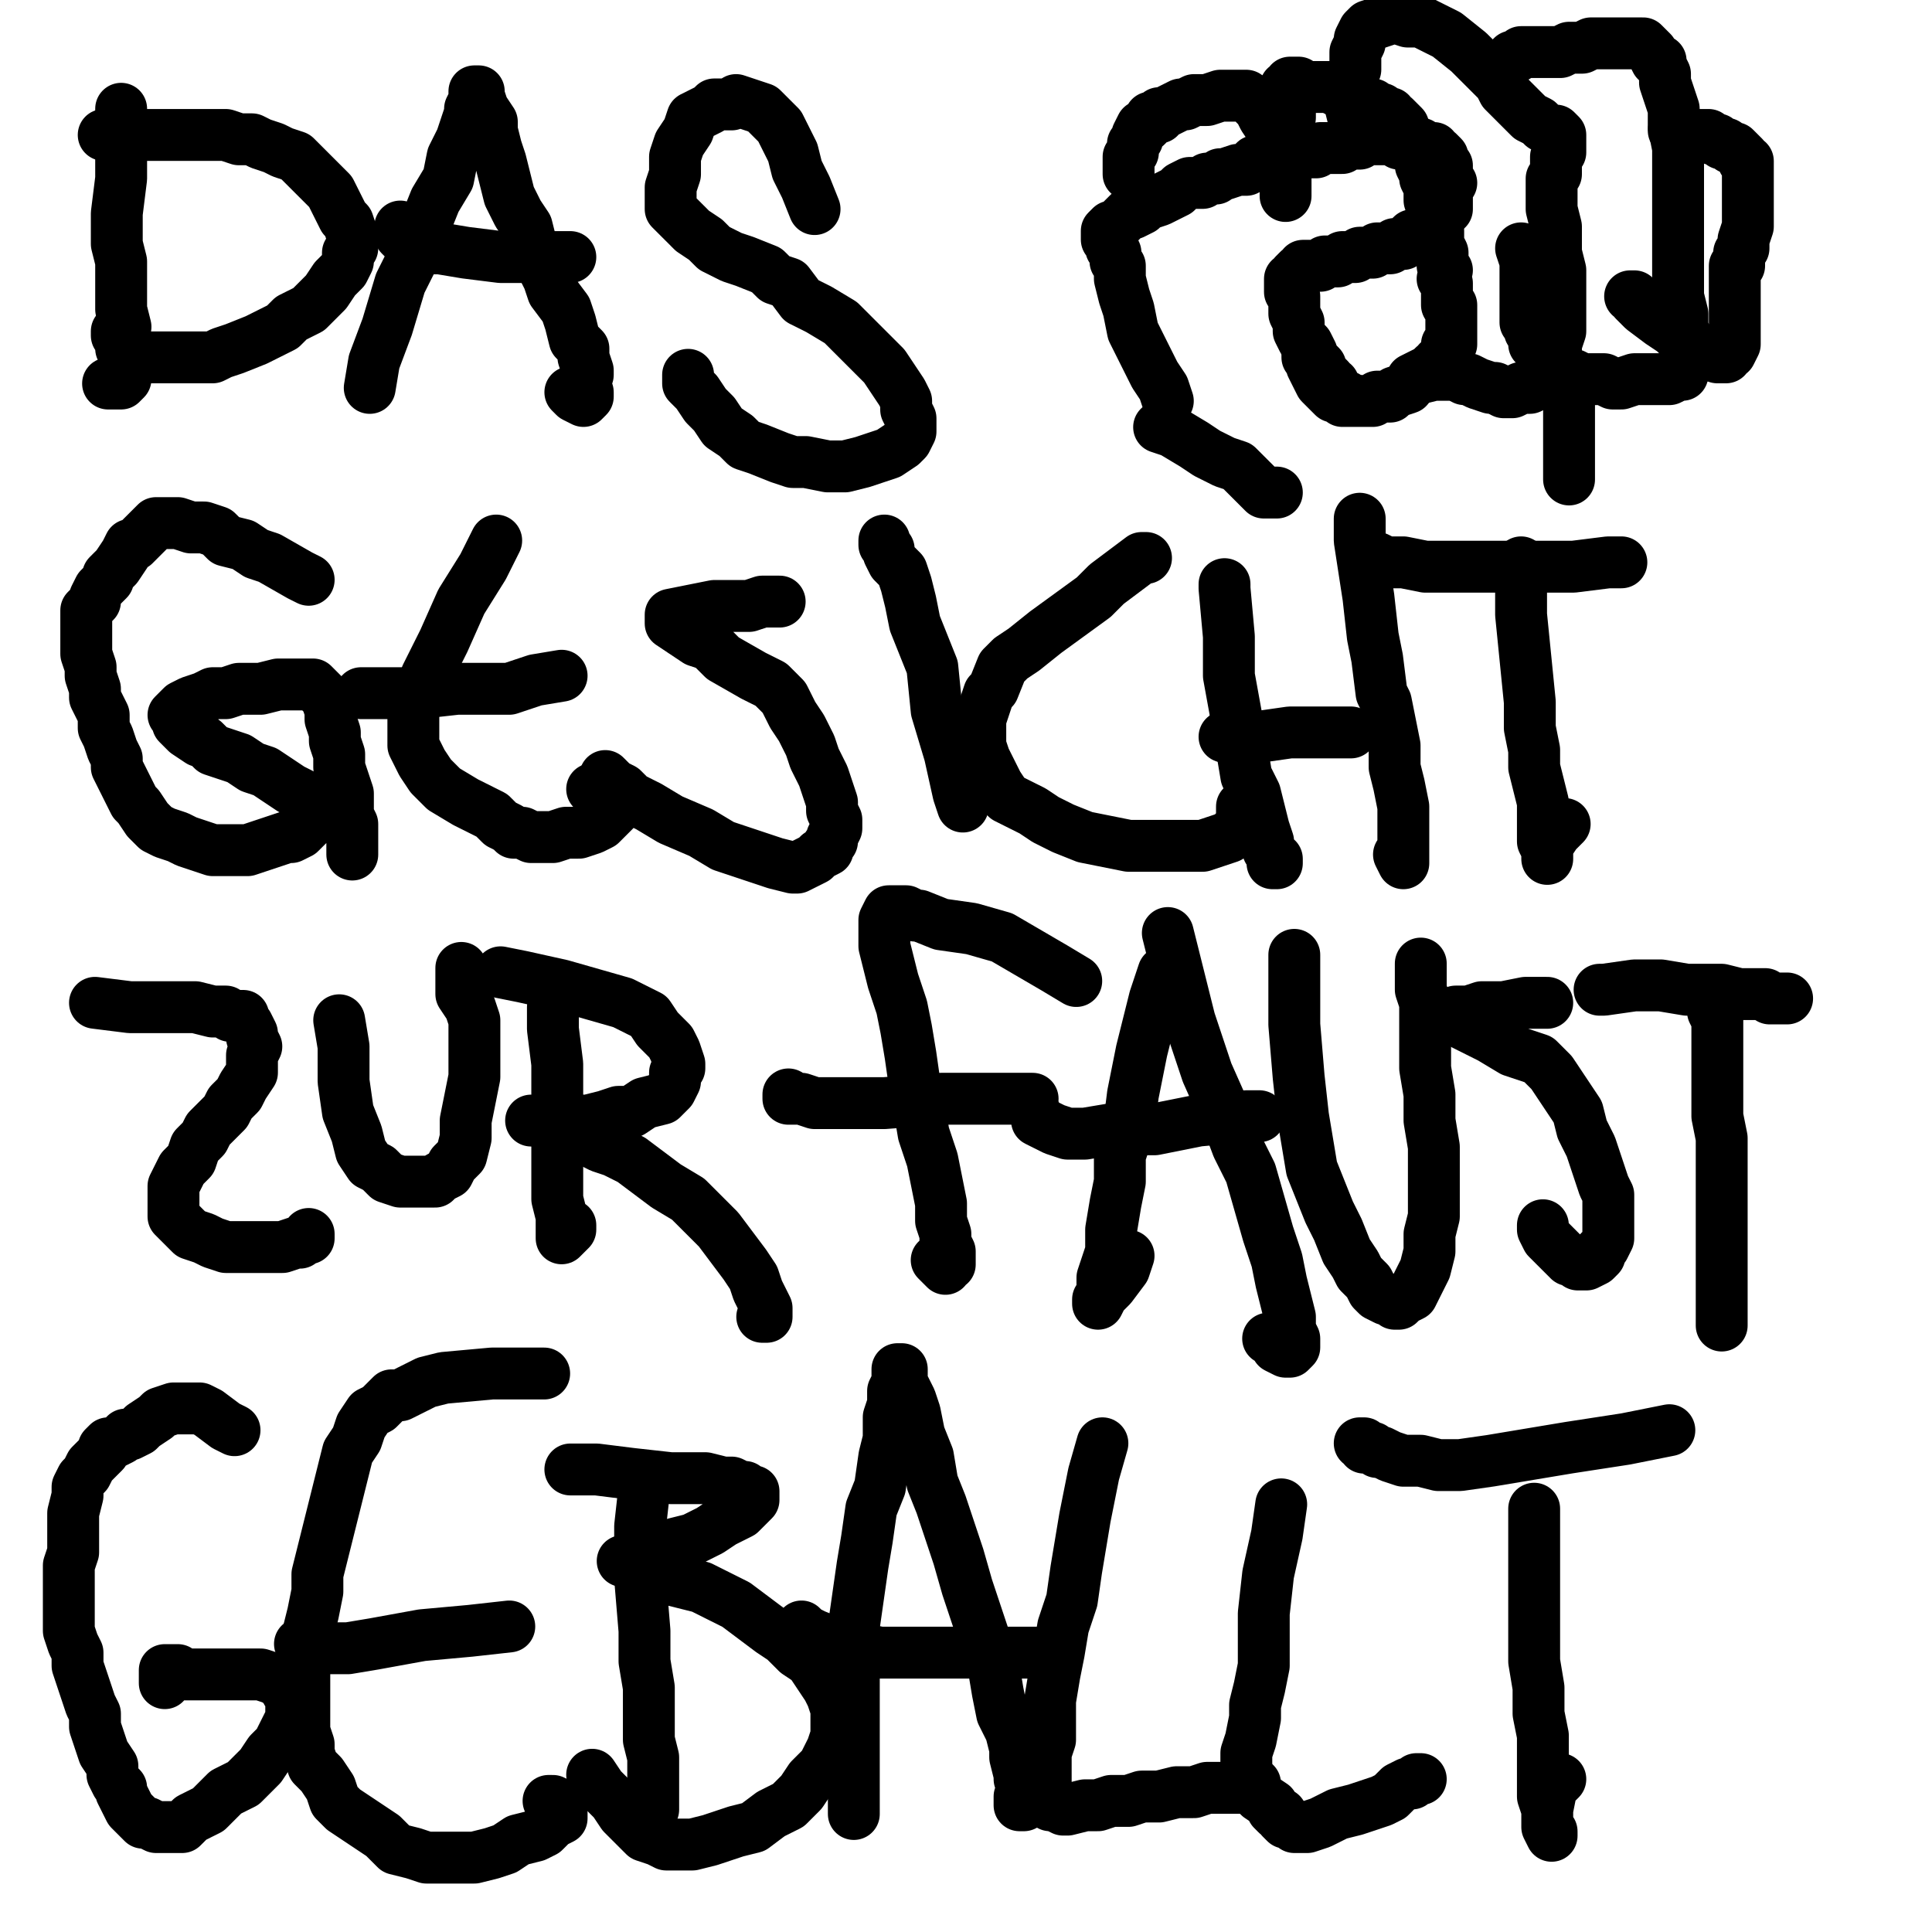<?xml version="1.0" standalone="yes"?><svg width="1080px" height="1080px" xmlns="http://www.w3.org/2000/svg" version="1.1"><polyline points="67.721,60.808 67.721,60.808 67.721,60.808 67.721,60.808 67.721,60.808 67.721,60.808 67.721,60.808 67.721,60.808 67.721,60.808 67.721,60.808 67.721,60.808 67.721,72.997 67.721,99.814 65.283,119.318 65.283,136.383 67.721,146.135 67.721,158.325 67.721,172.952 70.159,182.704 67.721,192.456 70.159,197.331 70.159,204.645 70.159,207.083 70.159,211.959 70.159,211.959 67.721,214.397 67.721,214.397 65.283,214.397 65.283,214.397 60.407,214.397 60.407,214.397 " fill="none" stroke="#000000" stroke-width="29px" stroke-linecap="round" stroke-linejoin="round" /><polyline points="57.969,75.435 57.969,75.435 57.969,75.435 57.969,75.435 57.969,75.435 57.969,75.435 57.969,75.435 57.969,75.435 57.969,75.435 57.969,75.435 57.969,75.435 57.969,75.435 57.969,75.435 57.969,75.435 57.969,75.435 72.597,75.435 87.224,75.435 106.728,75.435 126.231,75.435 133.545,77.873 140.859,77.873 145.734,80.311 153.048,82.749 157.924,85.187 165.238,87.625 170.114,92.501 174.989,97.377 179.865,102.252 184.741,107.128 187.179,112.004 189.617,116.88 192.055,121.756 194.493,124.194 196.931,131.507 196.931,133.945 196.931,138.821 194.493,141.259 194.493,146.135 192.055,151.011 187.179,155.887 182.303,163.201 177.427,168.076 172.552,172.952 162.8,177.828 157.924,182.704 148.172,187.58 143.297,190.018 131.107,194.893 123.793,197.331 118.917,199.769 111.603,199.769 104.29,199.769 94.538,199.769 89.662,199.769 84.786,199.769 77.472,199.769 75.035,199.769 70.159,197.331 70.159,197.331 67.721,194.893 67.721,190.018 65.283,187.58 65.283,187.58 65.283,185.142 " fill="none" stroke="#000000" stroke-width="29px" stroke-linecap="round" stroke-linejoin="round" /><polyline points="206.683,216.835 206.683,216.835 206.683,216.835 206.683,216.835 206.683,216.835 206.683,216.835 206.683,216.835 206.683,216.835 206.683,216.835 206.683,216.835 206.683,216.835 209.12,202.207 216.434,182.704 223.748,158.325 233.5,138.821 238.375,124.194 243.251,112.004 250.565,99.814 253.003,87.625 257.879,77.873 260.317,70.559 262.755,63.246 262.755,60.808 265.193,55.932 265.193,53.494 265.193,53.494 265.193,51.056 265.193,51.056 265.193,51.056 265.193,51.056 267.631,51.056 267.631,51.056 267.631,53.494 270.068,60.808 274.944,68.121 274.944,72.997 277.382,82.749 279.82,90.063 282.258,99.814 284.696,109.566 289.572,119.318 294.448,126.632 296.886,136.383 301.762,146.135 306.637,155.887 309.075,163.201 316.389,172.952 318.827,180.266 321.265,190.018 326.141,194.893 326.141,199.769 328.579,207.083 328.579,209.521 326.141,216.835 328.579,219.273 328.579,219.273 328.579,221.711 328.579,221.711 326.141,224.149 326.141,224.149 321.265,221.711 318.827,219.273 " fill="none" stroke="#000000" stroke-width="29px" stroke-linecap="round" stroke-linejoin="round" /><polyline points="318.827,143.697 318.827,143.697 318.827,143.697 318.827,143.697 318.827,143.697 318.827,143.697 318.827,143.697 318.827,143.697 318.827,143.697 318.827,143.697 318.827,143.697 316.389,143.697 296.886,143.697 279.82,143.697 260.317,141.259 245.689,138.821 235.938,138.821 231.062,136.383 228.624,136.383 226.186,133.945 226.186,133.945 223.748,131.507 223.748,129.07 223.748,126.632 " fill="none" stroke="#000000" stroke-width="29px" stroke-linecap="round" stroke-linejoin="round" /><polyline points="455.351,116.88 455.351,116.88 455.351,116.88 455.351,116.88 455.351,116.88 455.351,116.88 455.351,116.88 455.351,116.88 455.351,116.88 455.351,116.88 450.475,104.69 445.599,94.939 443.161,85.187 438.285,75.435 435.847,70.559 430.971,65.684 426.096,60.808 418.782,58.37 411.468,55.932 409.03,58.37 399.278,58.37 396.841,60.808 391.965,63.246 387.089,65.684 384.651,72.997 379.775,80.311 377.337,87.625 377.337,97.377 374.899,104.69 374.899,112.004 374.899,116.88 377.337,119.318 379.775,121.756 382.213,124.194 387.089,129.07 394.403,133.945 396.841,136.383 399.278,138.821 409.03,143.697 416.344,146.135 428.534,151.011 433.409,155.887 440.723,158.325 448.037,168.076 457.789,172.952 469.978,180.266 477.292,187.58 482.168,192.456 489.482,199.769 494.357,204.645 499.233,211.959 504.109,219.273 506.547,224.149 506.547,229.024 508.985,233.9 508.985,238.776 508.985,241.214 506.547,246.09 504.109,248.528 496.795,253.404 489.482,255.842 482.168,258.279 472.416,260.717 462.664,260.717 450.475,258.279 443.161,258.279 435.847,255.842 423.658,250.966 416.344,248.528 411.468,243.652 404.154,238.776 399.278,231.462 394.403,226.587 389.527,219.273 384.651,214.397 384.651,211.959 384.651,209.521 " fill="none" stroke="#000000" stroke-width="29px" stroke-linecap="round" stroke-linejoin="round" /><polyline points="172.552,324.103 172.552,324.103 172.552,324.103 172.552,324.103 172.552,324.103 172.552,324.103 172.552,324.103 172.552,324.103 172.552,324.103 167.676,321.666 150.61,311.914 143.297,309.476 135.983,304.6 126.231,302.162 121.355,297.286 114.041,294.848 106.728,294.848 99.414,292.41 94.538,292.41 87.224,292.41 84.786,294.848 79.91,299.724 75.035,304.6 72.597,304.6 70.159,309.476 65.283,316.79 62.845,319.228 60.407,321.666 60.407,324.103 57.969,326.541 55.531,328.979 53.093,333.855 53.093,336.293 50.655,338.731 48.218,341.169 48.218,346.045 48.218,348.483 48.218,350.921 48.218,353.358 48.218,360.672 48.218,365.548 50.655,372.862 50.655,377.738 53.093,385.051 53.093,389.927 55.531,394.803 57.969,399.679 57.969,406.993 60.407,411.869 62.845,419.182 65.283,424.058 65.283,428.934 67.721,433.81 70.159,438.686 72.597,443.562 75.035,448.438 77.472,450.875 82.348,458.189 87.224,463.065 92.1,465.503 99.414,467.941 104.29,470.379 111.603,472.817 118.917,475.255 128.669,475.255 135.983,475.255 138.421,475.255 145.734,472.817 153.048,470.379 160.362,467.941 162.8,467.941 167.676,465.503 170.114,463.065 170.114,463.065 172.552,460.627 174.989,455.751 172.552,453.313 172.552,450.875 172.552,450.875 167.676,443.562 162.8,441.124 155.486,436.248 148.172,431.372 140.859,428.934 133.545,424.058 126.231,421.62 118.917,419.182 114.041,414.307 111.603,414.307 104.29,409.431 104.29,409.431 101.852,406.993 99.414,404.555 99.414,402.117 96.976,399.679 96.976,399.679 99.414,397.241 101.852,394.803 106.728,392.365 114.041,389.927 118.917,387.489 126.231,387.489 133.545,385.051 143.297,385.051 145.734,385.051 155.486,382.614 160.362,382.614 165.238,382.614 167.676,382.614 172.552,382.614 174.989,382.614 177.427,385.051 177.427,385.051 179.865,387.489 182.303,389.927 184.741,397.241 184.741,402.117 187.179,409.431 187.179,414.307 189.617,421.62 189.617,428.934 192.055,436.248 194.493,443.562 194.493,448.438 194.493,455.751 196.931,460.627 196.931,465.503 196.931,467.941 196.931,472.817 196.931,475.255 196.931,475.255 196.931,477.693 196.931,477.693 196.931,477.693 " fill="none" stroke="#000000" stroke-width="29px" stroke-linecap="round" stroke-linejoin="round" /><polyline points="277.382,302.162 277.382,302.162 277.382,302.162 277.382,302.162 277.382,302.162 277.382,302.162 277.382,302.162 277.382,302.162 277.382,302.162 277.382,302.162 277.382,302.162 277.382,302.162 277.382,302.162 277.382,302.162 277.382,302.162 277.382,302.162 277.382,302.162 277.382,302.162 277.382,302.162 277.382,302.162 277.382,302.162 277.382,302.162 270.068,316.79 257.879,336.293 248.127,358.234 238.375,377.738 235.938,387.489 231.062,397.241 231.062,406.993 231.062,416.745 235.938,426.496 240.813,433.81 248.127,441.124 260.317,448.438 270.068,453.313 274.944,455.751 279.82,460.627 284.696,463.065 287.134,465.503 292.01,465.503 296.886,467.941 301.762,467.941 306.637,467.941 309.075,467.941 316.389,465.503 323.703,465.503 331.017,463.065 335.892,460.627 338.33,458.189 340.768,455.751 340.768,455.751 343.206,453.313 343.206,450.875 340.768,448.438 338.33,446 333.454,443.562 331.017,441.124 331.017,441.124 " fill="none" stroke="#000000" stroke-width="29px" stroke-linecap="round" stroke-linejoin="round" /><polyline points="313.951,377.738 313.951,377.738 313.951,377.738 313.951,377.738 313.951,377.738 313.951,377.738 313.951,377.738 313.951,377.738 313.951,377.738 299.324,380.176 284.696,385.051 265.193,385.051 255.441,385.051 233.5,387.489 231.062,387.489 223.748,387.489 218.872,387.489 216.434,387.489 209.12,387.489 201.807,387.489 " fill="none" stroke="#000000" stroke-width="29px" stroke-linecap="round" stroke-linejoin="round" /><polyline points="435.847,336.293 435.847,336.293 435.847,336.293 435.847,336.293 435.847,336.293 435.847,336.293 435.847,336.293 435.847,336.293 435.847,336.293 435.847,336.293 435.847,336.293 435.847,336.293 426.096,336.293 418.782,338.731 406.592,338.731 399.278,338.731 387.089,341.169 374.899,343.607 374.899,343.607 374.899,343.607 374.899,343.607 374.899,346.045 374.899,348.483 389.527,358.234 396.841,360.672 404.154,367.986 421.22,377.738 430.971,382.614 438.285,389.927 443.161,399.679 448.037,406.993 452.913,416.745 455.351,424.058 460.226,433.81 462.664,441.124 465.102,448.438 465.102,453.313 467.54,458.189 467.54,463.065 465.102,467.941 465.102,470.379 462.664,472.817 462.664,475.255 457.789,477.693 455.351,480.13 450.475,482.568 445.599,485.006 443.161,485.006 433.409,482.568 418.782,477.693 404.154,472.817 391.965,465.503 374.899,458.189 362.71,450.875 352.958,446 348.082,441.124 343.206,438.686 338.33,433.81 " fill="none" stroke="#000000" stroke-width="29px" stroke-linecap="round" stroke-linejoin="round" /><polyline points="538.24,450.875 538.24,450.875 538.24,450.875 538.24,450.875 538.24,450.875 538.24,450.875 538.24,450.875 538.24,450.875 538.24,450.875 535.802,443.562 530.926,421.62 523.612,397.241 521.175,372.862 516.299,360.672 511.423,348.483 508.985,336.293 506.547,326.541 504.109,319.228 499.233,314.352 496.795,309.476 496.795,307.038 494.357,304.6 494.357,302.162 494.357,302.162 " fill="none" stroke="#000000" stroke-width="29px" stroke-linecap="round" stroke-linejoin="round" /><polyline points="640.633,311.914 640.633,311.914 640.633,311.914 640.633,311.914 640.633,311.914 640.633,311.914 640.633,311.914 640.633,311.914 640.633,311.914 638.195,311.914 618.692,326.541 611.378,333.855 584.561,353.358 572.371,363.11 565.057,367.986 560.181,372.862 555.306,385.051 552.868,387.489 550.43,394.803 547.992,402.117 547.992,409.431 547.992,416.745 550.43,424.058 552.868,428.934 557.743,438.686 562.619,446 567.495,448.438 577.247,453.313 584.561,458.189 594.312,463.065 606.502,467.941 618.692,470.379 630.881,472.817 643.071,472.817 652.822,472.817 665.012,472.817 672.326,472.817 679.64,470.379 686.953,467.941 689.391,465.503 691.829,465.503 691.829,465.503 691.829,463.065 694.267,460.627 694.267,458.189 694.267,450.875 " fill="none" stroke="#000000" stroke-width="29px" stroke-linecap="round" stroke-linejoin="round" /><polyline points="684.515,326.541 684.515,326.541 684.515,326.541 684.515,326.541 684.515,326.541 684.515,326.541 684.515,326.541 684.515,326.541 684.515,326.541 684.515,326.541 684.515,326.541 684.515,328.979 686.953,355.796 686.953,377.738 691.829,404.555 694.267,419.182 696.705,433.81 701.581,443.562 704.019,453.313 706.457,463.065 708.895,470.379 708.895,475.255 711.333,477.693 711.333,480.13 711.333,480.13 711.333,482.568 711.333,482.568 713.77,482.568 713.77,480.13 713.77,480.13 " fill="none" stroke="#000000" stroke-width="29px" stroke-linecap="round" stroke-linejoin="round" /><polyline points="684.515,411.869 684.515,411.869 684.515,411.869 684.515,411.869 684.515,411.869 684.515,411.869 684.515,411.869 684.515,411.869 684.515,411.869 684.515,411.869 684.515,411.869 684.515,411.869 684.515,411.869 684.515,411.869 686.953,411.869 704.019,411.869 721.084,409.431 733.274,409.431 743.026,409.431 750.339,409.431 752.777,409.431 752.777,409.431 755.215,409.431 755.215,409.431 755.215,409.431 750.339,409.431 750.339,409.431 752.777,409.431 " fill="none" stroke="#000000" stroke-width="29px" stroke-linecap="round" stroke-linejoin="round" /><polyline points="760.091,289.973 760.091,289.973 760.091,289.973 760.091,289.973 760.091,289.973 760.091,289.973 760.091,289.973 760.091,289.973 760.091,289.973 760.091,289.973 760.091,289.973 760.091,302.162 764.967,333.855 767.405,355.796 769.843,367.986 772.281,387.489 774.719,392.365 777.157,404.555 779.594,416.745 779.594,428.934 782.032,438.686 784.47,450.875 784.47,460.627 784.47,470.379 784.47,475.255 784.47,480.13 784.47,480.13 784.47,482.568 784.47,482.568 784.47,482.568 784.47,482.568 782.032,477.693 782.032,477.693 " fill="none" stroke="#000000" stroke-width="29px" stroke-linecap="round" stroke-linejoin="round" /><polyline points="850.294,314.352 850.294,314.352 850.294,314.352 850.294,314.352 850.294,314.352 850.294,314.352 850.294,314.352 850.294,314.352 850.294,314.352 850.294,314.352 850.294,314.352 850.294,321.666 850.294,343.607 852.732,367.986 855.17,392.365 855.17,406.993 857.608,419.182 857.608,428.934 860.046,438.686 862.484,448.438 862.484,458.189 862.484,465.503 862.484,470.379 864.922,475.255 864.922,475.255 864.922,477.693 864.922,477.693 864.922,480.13 864.922,480.13 864.922,480.13 864.922,475.255 864.922,472.817 869.798,465.503 874.673,460.627 " fill="none" stroke="#000000" stroke-width="29px" stroke-linecap="round" stroke-linejoin="round" /><polyline points="906.366,314.352 906.366,314.352 906.366,314.352 906.366,314.352 906.366,314.352 906.366,314.352 906.366,314.352 906.366,314.352 906.366,314.352 906.366,314.352 906.366,314.352 906.366,314.352 899.053,314.352 879.549,316.79 860.046,316.79 838.105,316.79 818.601,316.79 808.85,316.79 803.974,316.79 796.66,316.79 784.47,314.352 782.032,314.352 774.719,314.352 769.843,311.914 764.967,311.914 764.967,311.914 764.967,311.914 " fill="none" stroke="#000000" stroke-width="29px" stroke-linecap="round" stroke-linejoin="round" /><polyline points="53.093,560.582 53.093,560.582 53.093,560.582 53.093,560.582 53.093,560.582 53.093,560.582 53.093,560.582 53.093,560.582 53.093,560.582 53.093,560.582 53.093,560.582 53.093,560.582 53.093,560.582 53.093,560.582 53.093,560.582 53.093,560.582 53.093,560.582 72.597,563.02 92.1,563.02 109.166,563.02 118.917,565.458 126.231,565.458 128.669,567.896 133.545,567.896 135.983,567.896 135.983,570.334 138.421,572.772 140.859,577.648 140.859,580.085 143.297,584.961 140.859,589.837 140.859,594.713 140.859,599.589 135.983,606.903 133.545,611.778 128.669,616.654 126.231,621.53 121.355,626.406 116.479,631.282 114.041,636.158 109.166,641.034 106.728,648.347 101.852,653.223 99.414,658.099 96.976,662.975 96.976,665.413 96.976,667.851 96.976,672.726 96.976,672.726 96.976,677.602 96.976,680.04 99.414,682.478 101.852,684.916 106.728,689.792 114.041,692.23 118.917,694.668 126.231,697.106 133.545,697.106 140.859,697.106 148.172,697.106 155.486,697.106 157.924,697.106 165.238,694.668 167.676,694.668 170.114,692.23 172.552,692.23 172.552,692.23 172.552,692.23 172.552,692.23 172.552,689.792 " fill="none" stroke="#000000" stroke-width="29px" stroke-linecap="round" stroke-linejoin="round" /><polyline points="189.617,570.334 189.617,570.334 189.617,570.334 189.617,570.334 189.617,570.334 189.617,570.334 189.617,570.334 189.617,570.334 189.617,570.334 189.617,570.334 189.617,570.334 189.617,570.334 189.617,570.334 189.617,570.334 192.055,584.961 192.055,604.465 194.493,621.53 199.369,633.72 201.807,643.471 206.683,650.785 211.558,653.223 216.434,658.099 223.748,660.537 228.624,660.537 233.5,660.537 238.375,660.537 243.251,660.537 245.689,658.099 250.565,655.661 253.003,650.785 257.879,645.909 260.317,636.158 260.317,626.406 262.755,614.216 265.193,602.027 265.193,589.837 265.193,580.085 265.193,570.334 262.755,563.02 257.879,555.706 257.879,545.955 257.879,541.079 " fill="none" stroke="#000000" stroke-width="29px" stroke-linecap="round" stroke-linejoin="round" /><polyline points="309.075,563.02 309.075,563.02 309.075,563.02 309.075,563.02 309.075,563.02 309.075,563.02 309.075,563.02 309.075,563.02 309.075,575.21 311.513,594.713 311.513,619.092 311.513,641.034 311.513,653.223 311.513,662.975 311.513,670.288 313.951,680.04 313.951,687.354 313.951,689.792 313.951,692.23 313.951,692.23 313.951,692.23 313.951,692.23 313.951,692.23 318.827,687.354 318.827,684.916 " fill="none" stroke="#000000" stroke-width="29px" stroke-linecap="round" stroke-linejoin="round" /><polyline points="279.82,543.516 279.82,543.516 279.82,543.516 279.82,543.516 279.82,543.516 279.82,543.516 279.82,543.516 279.82,543.516 279.82,543.516 279.82,543.516 279.82,543.516 279.82,543.516 279.82,543.516 279.82,543.516 279.82,543.516 279.82,543.516 292.01,545.955 313.951,550.83 331.017,555.706 348.082,560.582 357.834,565.458 362.71,567.896 367.585,575.21 372.461,580.085 374.899,582.523 377.337,587.399 379.775,594.713 379.775,597.151 377.337,599.589 377.337,604.465 374.899,609.341 370.023,614.216 360.272,616.654 352.958,621.53 345.644,621.53 338.33,623.968 328.579,626.406 321.265,626.406 313.951,626.406 309.075,626.406 304.199,626.406 301.762,626.406 299.324,626.406 299.324,626.406 296.886,626.406 296.886,626.406 296.886,626.406 296.886,626.406 296.886,626.406 299.324,626.406 306.637,628.844 311.513,631.282 318.827,633.72 326.141,636.158 335.892,641.034 343.206,643.471 352.958,648.347 362.71,655.661 372.461,662.975 384.651,670.288 394.403,680.04 401.716,687.354 409.03,697.106 416.344,706.857 421.22,714.171 423.658,721.485 426.096,726.361 428.534,731.237 428.534,733.674 428.534,736.112 426.096,736.112 426.096,736.112 " fill="none" stroke="#000000" stroke-width="29px" stroke-linecap="round" stroke-linejoin="round" /><polyline points="601.626,548.392 601.626,548.392 601.626,548.392 601.626,548.392 601.626,548.392 601.626,548.392 601.626,548.392 601.626,548.392 601.626,548.392 601.626,548.392 601.626,548.392 601.626,548.392 589.436,541.079 560.181,524.013 543.116,519.137 526.05,516.699 513.861,511.824 511.423,511.824 506.547,509.386 504.109,509.386 499.233,509.386 499.233,509.386 496.795,509.386 496.795,509.386 494.357,514.261 494.357,521.575 494.357,528.889 496.795,538.641 499.233,548.392 504.109,563.02 506.547,575.21 508.985,589.837 511.423,606.903 513.861,619.092 516.299,633.72 521.175,648.347 523.612,660.537 526.05,672.726 526.05,682.478 528.488,689.792 528.488,694.668 530.926,699.544 530.926,701.981 530.926,704.419 530.926,704.419 530.926,706.857 530.926,706.857 530.926,706.857 528.488,706.857 528.488,709.295 528.488,709.295 526.05,706.857 526.05,706.857 526.05,706.857 523.612,704.419 " fill="none" stroke="#000000" stroke-width="29px" stroke-linecap="round" stroke-linejoin="round" /><polyline points="577.247,614.216 577.247,614.216 577.247,614.216 577.247,614.216 577.247,614.216 577.247,614.216 577.247,614.216 577.247,614.216 577.247,614.216 577.247,614.216 555.306,614.216 526.05,614.216 494.357,616.654 479.73,616.654 467.54,616.654 455.351,616.654 448.037,614.216 443.161,614.216 440.723,614.216 440.723,611.778 " fill="none" stroke="#000000" stroke-width="29px" stroke-linecap="round" stroke-linejoin="round" /><polyline points="650.385,543.516 650.385,543.516 650.385,543.516 650.385,543.516 650.385,543.516 650.385,543.516 650.385,543.516 650.385,543.516 645.509,558.144 638.195,587.399 633.319,611.778 630.881,631.282 626.005,645.909 626.005,660.537 623.567,672.726 621.129,687.354 621.129,699.544 618.692,706.857 616.254,714.171 616.254,721.485 616.254,723.923 613.816,726.361 613.816,726.361 613.816,728.799 613.816,728.799 613.816,728.799 613.816,728.799 616.254,723.923 621.129,719.047 628.443,709.295 630.881,701.981 " fill="none" stroke="#000000" stroke-width="29px" stroke-linecap="round" stroke-linejoin="round" /><polyline points="652.822,521.575 652.822,521.575 652.822,521.575 652.822,521.575 652.822,521.575 652.822,521.575 652.822,521.575 652.822,521.575 652.822,521.575 652.822,521.575 652.822,521.575 657.698,541.079 665.012,570.334 674.764,599.589 684.515,621.53 691.829,641.034 699.143,655.661 704.019,672.726 708.895,689.792 713.77,704.419 716.208,716.609 718.646,726.361 721.084,736.112 721.084,743.426 723.522,748.302 723.522,753.178 721.084,755.616 721.084,755.616 721.084,755.616 721.084,755.616 718.646,755.616 713.77,753.178 711.333,748.302 708.895,748.302 " fill="none" stroke="#000000" stroke-width="29px" stroke-linecap="round" stroke-linejoin="round" /><polyline points="704.019,623.968 704.019,623.968 704.019,623.968 704.019,623.968 704.019,623.968 704.019,623.968 704.019,623.968 704.019,623.968 704.019,623.968 696.705,623.968 669.888,626.406 645.509,631.282 621.129,631.282 606.502,633.72 596.75,633.72 589.436,631.282 584.561,628.844 579.685,626.406 579.685,623.968 " fill="none" stroke="#000000" stroke-width="29px" stroke-linecap="round" stroke-linejoin="round" /><polyline points="723.522,533.765 723.522,533.765 723.522,533.765 723.522,533.765 723.522,533.765 723.522,533.765 723.522,533.765 723.522,533.765 723.522,533.765 723.522,533.765 723.522,533.765 723.522,550.83 723.522,572.772 725.96,602.027 728.398,623.968 730.836,638.596 733.274,653.223 738.15,665.413 743.026,677.602 747.901,687.354 752.777,699.544 757.653,706.857 760.091,711.733 764.967,716.609 767.405,721.485 769.843,723.923 774.719,726.361 777.157,726.361 779.594,728.799 782.032,728.799 784.47,726.361 789.346,723.923 791.784,719.047 796.66,709.295 799.098,699.544 799.098,689.792 801.536,680.04 801.536,665.413 801.536,653.223 801.536,641.034 799.098,626.406 799.098,611.778 796.66,597.151 796.66,582.523 796.66,570.334 796.66,560.582 794.222,553.268 794.222,550.83 794.222,545.955 794.222,538.641 794.222,538.641 " fill="none" stroke="#000000" stroke-width="29px" stroke-linecap="round" stroke-linejoin="round" /><polyline points="864.922,560.582 864.922,560.582 864.922,560.582 864.922,560.582 864.922,560.582 864.922,560.582 864.922,560.582 864.922,560.582 864.922,560.582 864.922,560.582 852.732,560.582 840.543,563.02 828.353,563.02 821.039,565.458 813.725,565.458 813.725,567.896 811.287,567.896 811.287,567.896 811.287,567.896 813.725,570.334 823.477,575.21 833.229,580.085 845.418,587.399 860.046,592.275 862.484,594.713 867.36,599.589 872.236,606.903 877.111,614.216 881.987,621.53 884.425,631.282 889.301,641.034 891.739,648.347 894.177,655.661 896.615,662.975 899.053,667.851 899.053,672.726 899.053,680.04 899.053,684.916 899.053,689.792 899.053,692.23 896.615,697.106 894.177,699.544 894.177,701.981 891.739,704.419 891.739,704.419 886.863,706.857 884.425,706.857 881.987,706.857 879.549,704.419 877.111,704.419 874.673,701.981 872.236,699.544 869.798,697.106 864.922,692.23 862.484,687.354 862.484,684.916 862.484,684.916 " fill="none" stroke="#000000" stroke-width="29px" stroke-linecap="round" stroke-linejoin="round" /><polyline points="962.439,740.988 962.439,740.988 962.439,740.988 962.439,740.988 962.439,740.988 962.439,740.988 962.439,740.988 962.439,740.988 962.439,740.988 962.439,740.988 962.439,740.988 962.439,740.988 962.439,731.237 962.439,704.419 962.439,675.164 962.439,653.223 962.439,636.158 960.001,623.968 960.001,609.341 960.001,597.151 960.001,587.399 960.001,577.648 960.001,570.334 957.563,565.458 957.563,560.582 957.563,558.144 957.563,558.144 957.563,555.706 957.563,555.706 955.125,555.706 955.125,555.706 955.125,558.144 955.125,558.144 " fill="none" stroke="#000000" stroke-width="29px" stroke-linecap="round" stroke-linejoin="round" /><polyline points="894.177,553.268 894.177,553.268 894.177,553.268 894.177,553.268 894.177,553.268 894.177,553.268 894.177,553.268 894.177,553.268 894.177,553.268 894.177,553.268 894.177,553.268 894.177,553.268 894.177,553.268 894.177,553.268 894.177,553.268 894.177,553.268 896.615,553.268 913.68,550.83 928.308,550.83 942.935,553.268 952.687,553.268 962.439,553.268 972.19,555.706 977.066,555.706 984.38,555.706 984.38,555.706 986.818,555.706 989.256,558.144 991.694,558.144 994.132,558.144 994.132,558.144 996.57,558.144 996.57,558.144 996.57,558.144 999.008,558.144 999.008,558.144 999.008,558.144 999.008,558.144 999.008,558.144 " fill="none" stroke="#000000" stroke-width="29px" stroke-linecap="round" stroke-linejoin="round" /><polyline points="131.107,799.499 131.107,799.499 131.107,799.499 131.107,799.499 131.107,799.499 131.107,799.499 131.107,799.499 131.107,799.499 131.107,799.499 131.107,799.499 131.107,799.499 126.231,797.061 116.479,789.747 111.603,787.309 101.852,787.309 96.976,787.309 89.662,789.747 87.224,792.185 79.91,797.061 77.472,799.499 72.597,801.936 70.159,801.936 67.721,804.374 62.845,806.812 60.407,806.812 57.969,809.25 57.969,811.688 55.531,814.126 53.093,816.564 50.655,819.002 48.218,823.878 45.779,826.316 43.342,831.192 43.342,836.067 40.904,845.819 40.904,850.695 40.904,858.009 40.904,867.76 38.466,875.074 38.466,882.388 38.466,892.14 38.466,899.453 38.466,906.767 38.466,911.643 40.904,918.957 43.342,923.833 43.342,931.146 45.779,938.46 48.218,945.774 50.655,953.088 53.093,957.963 53.093,965.277 55.531,972.591 57.969,979.905 62.845,987.219 62.845,992.094 65.283,996.97 67.721,999.408 67.721,1001.846 70.159,1006.722 72.597,1011.598 75.035,1014.036 75.035,1014.036 77.472,1016.474 79.91,1018.912 79.91,1018.912 82.348,1018.912 87.224,1021.35 89.662,1021.35 92.1,1021.35 96.976,1021.35 99.414,1021.35 101.852,1021.35 106.728,1016.474 111.603,1014.036 116.479,1011.598 121.355,1006.722 126.231,1001.846 131.107,999.408 135.983,996.97 140.859,992.094 145.734,987.219 150.61,979.905 155.486,975.029 157.924,970.153 160.362,965.277 162.8,960.401 162.8,957.963 162.8,953.088 162.8,950.65 162.8,950.65 162.8,945.774 160.362,945.774 160.362,943.336 153.048,938.46 145.734,936.022 135.983,936.022 126.231,936.022 116.479,936.022 109.166,936.022 106.728,936.022 99.414,936.022 99.414,933.584 96.976,933.584 94.538,933.584 92.1,933.584 92.1,933.584 92.1,933.584 92.1,940.898 " fill="none" stroke="#000000" stroke-width="29px" stroke-linecap="round" stroke-linejoin="round" /><polyline points="304.199,767.806 304.199,767.806 304.199,767.806 304.199,767.806 304.199,767.806 304.199,767.806 304.199,767.806 304.199,767.806 304.199,767.806 304.199,767.806 304.199,767.806 296.886,767.806 282.258,767.806 274.944,767.806 248.127,770.243 238.375,772.681 223.748,779.995 218.872,779.995 211.558,787.309 206.683,789.747 201.807,797.061 199.369,804.374 194.493,811.688 192.055,821.44 189.617,831.192 187.179,840.943 184.741,850.695 182.303,860.447 179.865,870.198 177.427,879.95 177.427,889.702 174.989,901.891 172.552,911.643 172.552,921.395 170.114,931.146 170.114,940.898 170.114,950.65 170.114,957.963 170.114,967.715 172.552,975.029 172.552,979.905 174.989,987.219 179.865,992.094 184.741,999.408 187.179,1006.722 192.055,1011.598 199.369,1016.474 206.683,1021.35 213.996,1026.225 221.31,1033.539 231.062,1035.977 238.375,1038.415 248.127,1038.415 257.879,1038.415 265.193,1038.415 274.944,1035.977 282.258,1033.539 289.572,1028.663 299.324,1026.225 304.199,1023.787 306.637,1021.35 309.075,1018.912 313.951,1016.474 313.951,1014.036 313.951,1011.598 313.951,1009.16 309.075,1006.722 306.637,1006.722 " fill="none" stroke="#000000" stroke-width="29px" stroke-linecap="round" stroke-linejoin="round" /><polyline points="284.696,909.205 284.696,909.205 284.696,909.205 284.696,909.205 284.696,909.205 284.696,909.205 284.696,909.205 284.696,909.205 284.696,909.205 284.696,909.205 284.696,909.205 262.755,911.643 235.938,914.081 209.12,918.957 194.493,921.395 182.303,921.395 174.989,918.957 170.114,918.957 167.676,918.957 167.676,918.957 167.676,918.957 " fill="none" stroke="#000000" stroke-width="29px" stroke-linecap="round" stroke-linejoin="round" /><polyline points="360.272,831.192 360.272,831.192 360.272,831.192 360.272,831.192 360.272,831.192 360.272,831.192 360.272,831.192 360.272,831.192 360.272,831.192 360.272,831.192 357.834,853.133 357.834,882.388 360.272,911.643 360.272,928.708 362.71,943.336 362.71,957.963 362.71,972.591 365.147,982.343 365.147,992.094 365.147,999.408 365.147,1004.284 365.147,1006.722 365.147,1009.16 365.147,1011.598 365.147,1011.598 365.147,1011.598 365.147,1011.598 365.147,1011.598 " fill="none" stroke="#000000" stroke-width="29px" stroke-linecap="round" stroke-linejoin="round" /><polyline points="318.827,821.44 318.827,821.44 318.827,821.44 318.827,821.44 318.827,821.44 318.827,821.44 318.827,821.44 318.827,821.44 318.827,821.44 318.827,821.44 318.827,821.44 318.827,821.44 318.827,821.44 318.827,821.44 318.827,821.44 318.827,821.44 318.827,821.44 318.827,821.44 318.827,821.44 333.454,821.44 352.958,823.878 374.899,826.316 394.403,826.316 404.154,828.754 409.03,828.754 413.906,831.192 416.344,831.192 418.782,833.629 421.22,833.629 421.22,836.067 421.22,838.505 418.782,840.943 413.906,845.819 404.154,850.695 396.841,855.571 387.089,860.447 377.337,862.885 370.023,867.76 362.71,870.198 357.834,870.198 355.396,870.198 352.958,872.636 350.52,872.636 350.52,872.636 348.082,872.636 348.082,872.636 348.082,872.636 348.082,872.636 348.082,872.636 352.958,872.636 357.834,875.074 365.147,877.512 372.461,882.388 382.213,884.826 391.965,887.264 401.716,892.14 411.468,897.015 421.22,904.329 430.971,911.643 438.285,916.519 445.599,923.833 452.913,928.708 457.789,936.022 462.664,943.336 465.102,948.212 467.54,955.526 467.54,960.401 467.54,970.153 465.102,977.467 460.226,987.219 452.913,994.532 448.037,1001.846 440.723,1009.16 430.971,1014.036 421.22,1021.35 411.468,1023.787 404.154,1026.225 396.841,1028.663 387.089,1031.101 379.775,1031.101 372.461,1031.101 367.585,1028.663 360.272,1026.225 355.396,1021.35 348.082,1014.036 343.206,1006.722 335.892,999.408 331.017,992.094 331.017,992.094 " fill="none" stroke="#000000" stroke-width="29px" stroke-linecap="round" stroke-linejoin="round" /><polyline points="477.292,1014.036 477.292,1014.036 477.292,1014.036 477.292,1014.036 477.292,1014.036 477.292,1014.036 477.292,1014.036 477.292,1014.036 477.292,996.97 477.292,970.153 477.292,938.46 477.292,923.833 477.292,909.205 479.73,892.14 482.168,875.074 484.606,860.447 487.044,843.381 491.92,831.192 494.357,814.126 496.795,804.374 496.795,792.185 499.233,784.871 499.233,777.557 501.671,772.681 501.671,770.243 501.671,767.806 501.671,765.367 501.671,765.367 501.671,765.367 501.671,765.367 501.671,765.367 504.109,765.367 504.109,772.681 508.985,782.433 511.423,789.747 513.861,801.936 518.737,814.126 521.175,828.754 526.05,840.943 530.926,855.571 535.802,870.198 540.678,887.264 545.554,901.891 550.43,916.519 555.306,931.146 557.743,945.774 560.181,957.963 565.057,967.715 567.495,977.467 567.495,982.343 569.933,992.094 569.933,994.532 572.371,1001.846 572.371,1004.284 572.371,1006.722 572.371,1009.16 572.371,1009.16 572.371,1009.16 572.371,1009.16 569.933,1009.16 569.933,1006.722 569.933,1004.284 " fill="none" stroke="#000000" stroke-width="29px" stroke-linecap="round" stroke-linejoin="round" /><polyline points="582.123,923.833 582.123,923.833 582.123,923.833 582.123,923.833 582.123,923.833 582.123,923.833 582.123,923.833 582.123,923.833 574.809,923.833 545.554,923.833 513.861,923.833 491.92,923.833 479.73,921.395 467.54,918.957 455.351,914.081 450.475,911.643 448.037,909.205 " fill="none" stroke="#000000" stroke-width="29px" stroke-linecap="round" stroke-linejoin="round" /><polyline points="616.254,806.812 616.254,806.812 616.254,806.812 616.254,806.812 616.254,806.812 616.254,806.812 616.254,806.812 616.254,806.812 616.254,806.812 616.254,806.812 611.378,823.878 606.502,848.257 601.626,877.512 599.188,894.577 594.312,909.205 591.874,923.833 589.436,936.022 586.999,950.65 586.999,960.401 586.999,972.591 584.561,979.905 584.561,987.219 584.561,992.094 584.561,999.408 584.561,1001.846 584.561,1004.284 586.999,1004.284 586.999,1006.722 586.999,1006.722 586.999,1009.16 589.436,1009.16 594.312,1011.598 596.75,1011.598 606.502,1009.16 613.816,1009.16 621.129,1006.722 630.881,1006.722 638.195,1004.284 647.947,1004.284 657.698,1001.846 667.45,1001.846 674.764,999.408 684.515,999.408 689.391,999.408 694.267,999.408 696.705,996.97 699.143,996.97 699.143,996.97 699.143,996.97 701.581,996.97 701.581,996.97 701.581,996.97 " fill="none" stroke="#000000" stroke-width="29px" stroke-linecap="round" stroke-linejoin="round" /><polyline points="716.208,840.943 716.208,840.943 716.208,840.943 716.208,840.943 716.208,840.943 716.208,840.943 716.208,840.943 716.208,840.943 716.208,840.943 716.208,840.943 716.208,840.943 716.208,840.943 716.208,840.943 716.208,840.943 716.208,840.943 716.208,840.943 713.77,858.009 708.895,879.95 706.457,901.891 706.457,923.833 706.457,931.146 704.019,943.336 701.581,953.088 701.581,960.401 699.143,972.591 696.705,979.905 696.705,984.781 696.705,992.094 696.705,996.97 699.143,999.408 704.019,1004.284 711.333,1009.16 711.333,1011.598 713.77,1014.036 716.208,1014.036 716.208,1016.474 718.646,1018.912 721.084,1018.912 723.522,1021.35 725.96,1021.35 730.836,1021.35 738.15,1018.912 747.901,1014.036 757.653,1011.598 764.967,1009.16 772.281,1006.722 777.157,1004.284 782.032,999.408 786.908,996.97 789.346,996.97 791.784,994.532 791.784,994.532 791.784,994.532 791.784,994.532 794.222,994.532 794.222,994.532 794.222,994.532 791.784,994.532 791.784,994.532 " fill="none" stroke="#000000" stroke-width="29px" stroke-linecap="round" stroke-linejoin="round" /><polyline points="857.608,843.381 857.608,843.381 857.608,843.381 857.608,843.381 857.608,843.381 857.608,843.381 857.608,843.381 857.608,843.381 857.608,843.381 857.608,843.381 857.608,843.381 857.608,843.381 857.608,853.133 857.608,879.95 857.608,909.205 857.608,928.708 860.046,943.336 860.046,957.963 862.484,970.153 862.484,982.343 862.484,994.532 862.484,1004.284 864.922,1011.598 864.922,1018.912 864.922,1021.35 867.36,1023.787 867.36,1023.787 867.36,1026.225 867.36,1026.225 867.36,1026.225 864.922,1021.35 864.922,1011.598 867.36,999.408 872.236,994.532 " fill="none" stroke="#000000" stroke-width="29px" stroke-linecap="round" stroke-linejoin="round" /><polyline points="933.184,799.499 933.184,799.499 933.184,799.499 933.184,799.499 933.184,799.499 933.184,799.499 933.184,799.499 933.184,799.499 933.184,799.499 933.184,799.499 933.184,799.499 933.184,799.499 933.184,799.499 933.184,799.499 933.184,799.499 933.184,799.499 933.184,799.499 908.804,804.374 877.111,809.25 847.856,814.126 833.229,816.564 816.163,819.002 803.974,819.002 794.222,816.564 784.47,816.564 777.157,814.126 772.281,811.688 769.843,811.688 767.405,809.25 764.967,809.25 764.967,809.25 762.529,809.25 762.529,806.812 762.529,806.812 760.091,806.812 760.091,806.812 762.529,806.812 " fill="none" stroke="#000000" stroke-width="29px" stroke-linecap="round" stroke-linejoin="round" /><polyline points="652.822,224.149 652.822,224.149 652.822,224.149 652.822,224.149 652.822,224.149 652.822,224.149 652.822,224.149 652.822,224.149 652.822,224.149 652.822,224.149 652.822,224.149 652.822,224.149 652.822,224.149 652.822,224.149 652.822,224.149 652.822,224.149 652.822,224.149 652.822,224.149 652.822,224.149 652.822,224.149 652.822,224.149 652.822,224.149 652.822,224.149 652.822,224.149 652.822,224.149 652.822,224.149 652.822,224.149 652.822,224.149 652.822,224.149 650.385,216.835 645.509,209.521 638.195,194.893 633.319,185.142 630.881,172.952 628.443,165.638 626.005,155.887 626.005,148.573 623.567,146.135 623.567,143.697 623.567,141.259 621.129,138.821 621.129,136.383 621.129,136.383 621.129,133.945 618.692,133.945 618.692,131.507 618.692,131.507 618.692,131.507 618.692,129.07 618.692,129.07 621.129,126.632 621.129,126.632 621.129,126.632 623.567,126.632 626.005,124.194 626.005,124.194 630.881,119.318 633.319,119.318 638.195,116.88 640.633,114.442 647.947,112.004 647.947,112.004 652.822,109.566 657.698,107.128 660.136,104.69 665.012,102.252 669.888,102.252 672.326,102.252 674.764,99.814 679.64,99.814 682.077,97.377 684.515,97.377 691.829,94.939 694.267,94.939 696.705,94.939 699.143,92.501 699.143,92.501 701.581,90.063 704.019,90.063 706.457,90.063 708.895,90.063 711.333,90.063 713.77,87.625 716.208,87.625 718.646,87.625 721.084,87.625 723.522,85.187 725.96,85.187 728.398,85.187 730.836,85.187 735.712,85.187 738.15,82.749 740.588,82.749 743.026,82.749 745.463,82.749 747.901,82.749 750.339,82.749 752.777,80.311 755.215,80.311 757.653,80.311 757.653,80.311 760.091,80.311 760.091,80.311 762.529,77.873 764.967,77.873 764.967,77.873 767.405,77.873 769.843,77.873 769.843,77.873 772.281,77.873 774.719,77.873 774.719,77.873 777.157,77.873 779.594,77.873 782.032,80.311 784.47,80.311 784.47,80.311 786.908,80.311 786.908,80.311 789.346,80.311 789.346,80.311 791.784,80.311 794.222,80.311 794.222,80.311 796.66,82.749 796.66,82.749 799.098,82.749 801.536,82.749 801.536,85.187 803.974,85.187 803.974,85.187 803.974,85.187 803.974,85.187 806.412,87.625 806.412,87.625 806.412,90.063 808.85,92.501 808.85,94.939 808.85,94.939 808.85,94.939 808.85,97.377 808.85,99.814 811.287,102.252 808.85,104.69 808.85,107.128 808.85,109.566 808.85,109.566 808.85,112.004 808.85,114.442 808.85,114.442 808.85,116.88 808.85,116.88 806.412,116.88 806.412,119.318 803.974,119.318 801.536,121.756 801.536,124.194 799.098,126.632 796.66,129.07 791.784,131.507 789.346,131.507 786.908,133.945 784.47,136.383 782.032,136.383 779.594,136.383 777.157,138.821 772.281,138.821 769.843,138.821 767.405,141.259 762.529,141.259 760.091,141.259 757.653,143.697 755.215,143.697 750.339,143.697 747.901,146.135 743.026,146.135 740.588,146.135 738.15,148.573 735.712,148.573 735.712,148.573 733.274,148.573 733.274,148.573 730.836,148.573 730.836,148.573 728.398,148.573 728.398,151.011 728.398,151.011 725.96,151.011 725.96,151.011 725.96,151.011 723.522,153.449 723.522,153.449 723.522,153.449 723.522,153.449 723.522,155.887 721.084,155.887 721.084,155.887 721.084,158.325 721.084,160.763 721.084,163.201 723.522,165.638 723.522,170.514 723.522,175.39 725.96,180.266 725.96,185.142 728.398,190.018 730.836,192.456 733.274,197.331 733.274,199.769 735.712,202.207 738.15,204.645 738.15,207.083 740.588,209.521 740.588,209.521 743.026,211.959 743.026,211.959 743.026,214.397 745.463,214.397 745.463,216.835 745.463,216.835 745.463,216.835 745.463,216.835 745.463,216.835 745.463,219.273 745.463,219.273 745.463,219.273 752.777,221.711 " fill="none" stroke="#000000" stroke-width="29px" stroke-linecap="round" stroke-linejoin="round" /><polyline points="630.881,97.377 630.881,97.377 630.881,97.377 630.881,97.377 630.881,97.377 630.881,97.377 630.881,97.377 630.881,97.377 630.881,97.377 630.881,97.377 630.881,97.377 630.881,97.377 630.881,97.377 630.881,97.377 630.881,97.377 630.881,97.377 630.881,97.377 630.881,97.377 630.881,97.377 630.881,97.377 630.881,97.377 630.881,97.377 630.881,97.377 630.881,97.377 630.881,97.377 630.881,97.377 630.881,94.939 630.881,94.939 630.881,92.501 630.881,90.063 630.881,87.625 633.319,85.187 633.319,80.311 635.757,77.873 635.757,75.435 635.757,75.435 638.195,70.559 640.633,70.559 640.633,70.559 643.071,68.121 643.071,65.684 645.509,65.684 647.947,65.684 647.947,63.246 650.385,63.246 655.26,60.808 655.26,60.808 660.136,58.37 662.574,58.37 667.45,55.932 669.888,55.932 674.764,55.932 674.764,55.932 682.077,53.494 682.077,53.494 684.515,53.494 686.953,53.494 686.953,53.494 691.829,53.494 691.829,53.494 691.829,53.494 694.267,53.494 694.267,53.494 696.705,53.494 696.705,53.494 696.705,53.494 699.143,55.932 699.143,55.932 701.581,55.932 701.581,58.37 704.019,60.808 706.457,65.684 711.333,72.997 713.77,80.311 716.208,92.501 716.208,94.939 716.208,97.377 718.646,99.814 718.646,102.252 718.646,102.252 718.646,104.69 718.646,107.128 718.646,109.566 " fill="none" stroke="#000000" stroke-width="29px" stroke-linecap="round" stroke-linejoin="round" /><polyline points="721.084,65.684 721.084,65.684 721.084,65.684 721.084,65.684 721.084,65.684 721.084,65.684 721.084,65.684 721.084,65.684 721.084,65.684 721.084,65.684 721.084,65.684 721.084,65.684 721.084,65.684 721.084,65.684 721.084,65.684 721.084,65.684 721.084,65.684 721.084,65.684 721.084,65.684 721.084,60.808 718.646,55.932 718.646,53.494 718.646,51.056 718.646,51.056 718.646,48.618 718.646,48.618 718.646,48.618 721.084,48.618 721.084,48.618 721.084,48.618 721.084,46.18 723.522,46.18 723.522,46.18 725.96,46.18 728.398,48.618 730.836,48.618 733.274,48.618 738.15,48.618 743.026,48.618 747.901,51.056 752.777,53.494 755.215,53.494 757.653,53.494 762.529,58.37 764.967,58.37 767.405,58.37 769.843,60.808 772.281,60.808 772.281,63.246 774.719,63.246 774.719,63.246 777.157,63.246 777.157,65.684 777.157,65.684 779.594,65.684 779.594,65.684 779.594,65.684 782.032,68.121 782.032,68.121 782.032,68.121 784.47,70.559 784.47,72.997 784.47,72.997 786.908,75.435 789.346,77.873 789.346,80.311 791.784,82.749 791.784,85.187 794.222,90.063 794.222,92.501 796.66,97.377 796.66,99.814 799.098,104.69 799.098,112.004 801.536,119.318 801.536,124.194 803.974,129.07 803.974,136.383 806.412,141.259 806.412,146.135 806.412,148.573 808.85,151.011 806.412,155.887 808.85,158.325 808.85,160.763 808.85,163.201 808.85,165.638 808.85,165.638 808.85,170.514 811.287,170.514 811.287,175.39 811.287,177.828 811.287,180.266 811.287,182.704 811.287,185.142 811.287,187.58 811.287,187.58 811.287,190.018 811.287,192.456 808.85,192.456 808.85,194.893 808.85,197.331 806.412,199.769 806.412,202.207 803.974,202.207 803.974,204.645 801.536,204.645 799.098,207.083 794.222,209.521 789.346,211.959 786.908,216.835 779.594,219.273 777.157,221.711 772.281,221.711 769.843,221.711 767.405,224.149 764.967,224.149 762.529,224.149 760.091,224.149 757.653,224.149 755.215,224.149 752.777,224.149 750.339,224.149 747.901,221.711 745.463,221.711 743.026,219.273 740.588,216.835 738.15,214.397 735.712,209.521 733.274,204.645 733.274,202.207 730.836,199.769 730.836,197.331 730.836,197.331 " fill="none" stroke="#000000" stroke-width="29px" stroke-linecap="round" stroke-linejoin="round" /><polyline points="757.653,70.559 757.653,70.559 757.653,70.559 757.653,70.559 757.653,70.559 757.653,70.559 757.653,70.559 757.653,70.559 757.653,70.559 757.653,70.559 757.653,70.559 757.653,70.559 757.653,70.559 755.215,60.808 755.215,51.056 755.215,43.742 757.653,38.866 757.653,33.991 757.653,29.115 760.091,24.239 760.091,21.801 762.529,16.925 764.967,14.487 772.281,12.049 779.594,9.611 786.908,12.049 794.222,12.049 803.974,16.925 808.85,19.363 821.039,29.115 825.915,33.991 838.105,46.18 840.543,51.056 847.856,58.37 855.17,65.684 860.046,68.121 862.484,70.559 867.36,72.997 867.36,72.997 869.798,72.997 869.798,72.997 872.236,75.435 872.236,75.435 872.236,75.435 872.236,77.873 872.236,77.873 872.236,80.311 872.236,80.311 872.236,82.749 872.236,85.187 869.798,87.625 869.798,92.501 869.798,97.377 867.36,99.814 867.36,104.69 867.36,109.566 867.36,116.88 869.798,126.632 869.798,133.945 869.798,141.259 872.236,151.011 872.236,158.325 872.236,165.638 872.236,172.952 872.236,180.266 872.236,185.142 869.798,192.456 869.798,197.331 869.798,202.207 867.36,204.645 867.36,207.083 864.922,209.521 862.484,211.959 860.046,214.397 855.17,216.835 850.294,216.835 845.418,219.273 840.543,219.273 835.667,216.835 833.229,216.835 825.915,214.397 821.039,211.959 818.601,211.959 813.725,209.521 811.287,209.521 806.412,209.521 801.536,209.521 791.784,211.959 " fill="none" stroke="#000000" stroke-width="29px" stroke-linecap="round" stroke-linejoin="round" /><polyline points="850.294,138.821 850.294,138.821 850.294,138.821 850.294,138.821 850.294,138.821 850.294,138.821 850.294,138.821 850.294,138.821 850.294,138.821 850.294,138.821 850.294,138.821 850.294,138.821 852.732,146.135 852.732,153.449 852.732,160.763 852.732,168.076 852.732,172.952 852.732,180.266 855.17,182.704 855.17,185.142 857.608,187.58 857.608,192.456 862.484,194.893 864.922,199.769 867.36,202.207 872.236,207.083 877.111,209.521 879.549,209.521 884.425,211.959 891.739,211.959 896.615,211.959 901.491,214.397 906.366,214.397 913.68,211.959 918.556,211.959 923.432,211.959 925.87,211.959 930.746,211.959 933.184,211.959 938.059,209.521 938.059,209.521 940.497,209.521 940.497,209.521 940.497,209.521 940.497,207.083 942.935,204.645 942.935,197.331 942.935,190.018 940.497,182.704 940.497,175.39 938.059,165.638 938.059,155.887 938.059,146.135 938.059,138.821 938.059,126.632 938.059,116.88 938.059,104.69 938.059,94.939 938.059,82.749 935.621,70.559 935.621,60.808 933.184,53.494 930.746,46.18 930.746,41.304 928.308,36.428 928.308,33.991 925.87,33.991 923.432,29.115 923.432,29.115 920.994,26.677 920.994,26.677 918.556,24.239 916.118,24.239 913.68,24.239 911.242,24.239 906.366,24.239 901.491,24.239 894.177,24.239 889.301,24.239 884.425,26.677 877.111,26.677 872.236,29.115 867.36,29.115 862.484,29.115 860.046,29.115 857.608,29.115 852.732,29.115 852.732,29.115 850.294,29.115 847.856,31.553 847.856,31.553 845.418,31.553 842.98,33.991 842.98,33.991 " fill="none" stroke="#000000" stroke-width="29px" stroke-linecap="round" stroke-linejoin="round" /><polyline points="911.242,165.638 911.242,165.638 911.242,165.638 911.242,165.638 911.242,165.638 911.242,165.638 911.242,165.638 911.242,165.638 911.242,165.638 913.68,165.638 913.68,168.076 918.556,172.952 928.308,180.266 935.621,185.142 938.059,187.58 940.497,190.018 942.935,190.018 945.373,192.456 950.249,194.893 952.687,197.331 955.125,197.331 957.563,197.331 957.563,197.331 960.001,199.769 962.439,199.769 962.439,199.769 962.439,199.769 964.877,199.769 964.877,197.331 967.314,197.331 969.753,192.456 969.753,182.704 969.753,175.39 969.753,168.076 969.753,165.638 969.753,160.763 969.753,158.325 969.753,153.449 969.753,148.573 972.19,148.573 972.19,143.697 972.19,141.259 974.628,138.821 974.628,136.383 974.628,133.945 977.066,126.632 977.066,121.756 977.066,116.88 977.066,112.004 977.066,107.128 977.066,104.69 977.066,102.252 977.066,102.252 977.066,99.814 977.066,97.377 977.066,97.377 977.066,94.939 977.066,94.939 977.066,92.501 977.066,92.501 977.066,90.063 974.628,90.063 974.628,90.063 974.628,87.625 972.19,85.187 969.753,82.749 967.314,82.749 964.877,80.311 962.439,80.311 960.001,77.873 957.563,77.873 955.125,75.435 952.687,75.435 950.249,75.435 945.373,75.435 942.935,75.435 938.059,75.435 935.621,72.997 " fill="none" stroke="#000000" stroke-width="29px" stroke-linecap="round" stroke-linejoin="round" /><polyline points="877.111,216.835 877.111,216.835 877.111,216.835 877.111,216.835 877.111,216.835 877.111,216.835 877.111,216.835 877.111,216.835 877.111,216.835 877.111,216.835 877.111,216.835 877.111,216.835 877.111,224.149 877.111,233.9 877.111,246.09 877.111,255.842 877.111,258.279 877.111,260.717 877.111,263.155 877.111,268.031 " fill="none" stroke="#000000" stroke-width="29px" stroke-linecap="round" stroke-linejoin="round" /><polyline points="647.947,238.776 647.947,238.776 647.947,238.776 647.947,238.776 647.947,238.776 647.947,238.776 647.947,238.776 647.947,238.776 647.947,238.776 647.947,238.776 647.947,238.776 647.947,238.776 647.947,238.776 647.947,238.776 647.947,238.776 647.947,238.776 647.947,238.776 655.26,241.214 667.45,248.528 674.764,253.404 684.515,258.279 691.829,260.717 696.705,265.593 699.143,268.031 704.019,272.907 704.019,272.907 706.457,275.345 706.457,275.345 711.333,275.345 713.77,275.345 " fill="none" stroke="#000000" stroke-width="29px" stroke-linecap="round" stroke-linejoin="round" /></svg>